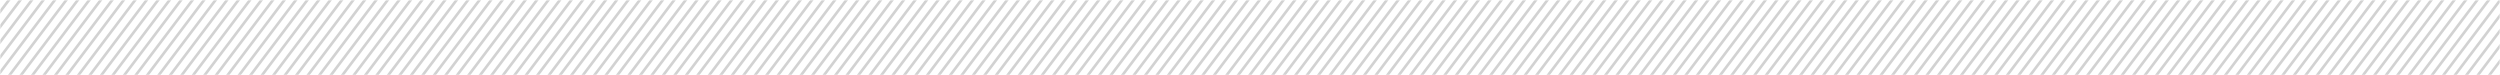 <svg width="896" height="27" viewBox="0 0 896 27" fill="none" xmlns="http://www.w3.org/2000/svg">
<mask id="mask0_143_2662" style="mask-type:alpha" maskUnits="userSpaceOnUse" x="0" y="0" width="896" height="27">
<rect width="896" height="27" fill="black"/>
</mask>
<g mask="url(#mask0_143_2662)">
<path fill-rule="evenodd" clip-rule="evenodd" d="M233.7 -17.518L234.381 -16.826L188.75 43.553L188.069 42.861L233.7 -17.518ZM242.609 -16.826L241.928 -17.518L196.297 42.861L196.978 43.553L242.609 -16.826ZM250.155 -17.518L250.837 -16.826L205.206 43.553L204.525 42.861L250.155 -17.518ZM259.064 -16.826L258.383 -17.518L212.752 42.861L213.434 43.553L259.064 -16.826ZM266.611 -17.518L267.292 -16.826L221.661 43.553L220.98 42.861L266.611 -17.518ZM275.519 -16.826L274.838 -17.518L229.208 42.861L229.889 43.553L275.519 -16.826ZM283.066 -17.518L283.747 -16.826L238.116 43.553L237.435 42.861L283.066 -17.518ZM291.975 -16.826L291.294 -17.518L245.663 42.861L246.344 43.553L291.975 -16.826ZM299.521 -17.518L300.202 -16.826L254.572 43.553L253.891 42.861L299.521 -17.518ZM308.43 -16.826L307.749 -17.518L262.118 42.861L262.799 43.553L308.43 -16.826ZM315.977 -17.518L316.658 -16.826L271.027 43.553L270.346 42.861L315.977 -17.518ZM324.885 -16.826L324.204 -17.518L278.573 42.861L279.255 43.553L324.885 -16.826ZM332.432 -17.518L333.113 -16.826L287.482 43.553L286.801 42.861L332.432 -17.518ZM341.341 -16.826L340.66 -17.518L295.029 42.861L295.71 43.553L341.341 -16.826ZM348.887 -17.518L349.568 -16.826L303.938 43.553L303.257 42.861L348.887 -17.518ZM357.796 -16.826L357.115 -17.518L311.484 42.861L312.165 43.553L357.796 -16.826ZM365.343 -17.518L366.024 -16.826L320.393 43.553L319.712 42.861L365.343 -17.518ZM374.251 -16.826L373.57 -17.518L327.94 42.861L328.621 43.553L374.251 -16.826ZM381.798 -17.518L382.479 -16.826L336.848 43.553L336.167 42.861L381.798 -17.518ZM390.707 -16.826L390.026 -17.518L344.395 42.861L345.076 43.553L390.707 -16.826ZM398.253 -17.518L398.934 -16.826L353.304 43.553L352.622 42.861L398.253 -17.518ZM407.162 -16.826L406.481 -17.518L360.85 42.861L361.531 43.553L407.162 -16.826ZM414.709 -17.518L415.39 -16.826L369.759 43.553L369.078 42.861L414.709 -17.518ZM423.617 -16.826L422.936 -17.518L377.305 42.861L377.987 43.553L423.617 -16.826ZM431.164 -17.518L431.845 -16.826L386.214 43.553L385.533 42.861L431.164 -17.518ZM440.073 -16.826L439.392 -17.518L393.761 42.861L394.442 43.553L440.073 -16.826ZM447.619 -17.518L448.3 -16.826L402.67 43.553L401.989 42.861L447.619 -17.518ZM456.528 -16.826L455.847 -17.518L410.216 42.861L410.897 43.553L456.528 -16.826ZM464.755 -16.826L464.074 -17.518L418.444 42.862L419.125 43.554L464.755 -16.826ZM468.869 -16.826L468.188 -17.518L422.558 42.862L423.239 43.554L468.869 -16.826ZM459.961 -17.518L460.642 -16.826L415.011 43.554L414.33 42.862L459.961 -17.518ZM452.414 -16.826L451.733 -17.518L406.102 42.861L406.783 43.553L452.414 -16.826ZM443.505 -17.518L444.187 -16.826L398.556 43.554L397.875 42.862L443.505 -17.518ZM435.959 -16.826L435.278 -17.518L389.647 42.862L390.328 43.554L435.959 -16.826ZM427.05 -17.518L427.731 -16.826L382.1 43.554L381.419 42.862L427.05 -17.518ZM419.503 -16.826L418.822 -17.518L373.192 42.862L373.873 43.554L419.503 -16.826ZM410.595 -17.518L411.276 -16.826L365.645 43.554L364.964 42.862L410.595 -17.518ZM403.048 -16.826L402.367 -17.518L356.736 42.862L357.417 43.554L403.048 -16.826ZM394.139 -17.518L394.82 -16.826L349.19 43.554L348.509 42.862L394.139 -17.518ZM386.593 -16.826L385.912 -17.518L340.281 42.862L340.962 43.554L386.593 -16.826ZM377.684 -17.518L378.365 -16.826L332.734 43.554L332.053 42.862L377.684 -17.518ZM370.138 -16.826L369.456 -17.518L323.826 42.862L324.507 43.554L370.138 -16.826ZM361.229 -17.518L361.91 -16.826L316.279 43.554L315.598 42.862L361.229 -17.518ZM353.682 -16.826L353.001 -17.518L307.37 42.862L308.052 43.554L353.682 -16.826ZM344.773 -17.518L345.454 -16.826L299.824 43.553L299.143 42.861L344.773 -17.518ZM337.227 -16.826L336.546 -17.518L290.915 42.861L291.596 43.553L337.227 -16.826ZM328.318 -17.518L328.999 -16.826L283.368 43.553L282.687 42.861L328.318 -17.518ZM320.772 -16.826L320.091 -17.518L274.46 42.862L275.141 43.554L320.772 -16.826ZM311.863 -17.518L312.544 -16.826L266.913 43.553L266.232 42.861L311.863 -17.518ZM304.316 -16.826L303.635 -17.518L258.004 42.861L258.686 43.553L304.316 -16.826ZM295.407 -17.518L296.089 -16.826L250.458 43.553L249.777 42.861L295.407 -17.518ZM287.861 -16.826L287.18 -17.518L241.549 42.861L242.23 43.553L287.861 -16.826ZM278.952 -17.518L279.633 -16.826L234.002 43.553L233.321 42.861L278.952 -17.518ZM271.406 -16.826L270.725 -17.518L225.094 42.861L225.775 43.553L271.406 -16.826ZM262.497 -17.518L263.178 -16.826L217.547 43.553L216.866 42.861L262.497 -17.518ZM254.95 -16.826L254.269 -17.518L208.639 42.861L209.32 43.553L254.95 -16.826ZM246.042 -17.518L246.723 -16.826L201.092 43.553L200.411 42.861L246.042 -17.518ZM238.495 -16.826L237.814 -17.518L192.183 42.861L192.864 43.553L238.495 -16.826Z" fill="#D2D2D2"/>
<path fill-rule="evenodd" clip-rule="evenodd" d="M-4.369 -18L-3.688 -17.308L-49.319 43.072L-50 42.38L-4.369 -18ZM4.54 -17.308L3.858 -18L-41.772 42.38L-41.091 43.072L4.54 -17.308ZM12.086 -18L12.767 -17.308L-32.864 43.072L-33.545 42.38L12.086 -18ZM20.995 -17.308L20.314 -18L-25.317 42.38L-24.636 43.072L20.995 -17.308ZM28.541 -18L29.223 -17.308L-16.408 43.072L-17.089 42.38L28.541 -18ZM37.45 -17.308L36.769 -18L-8.862 42.38L-8.181 43.072L37.45 -17.308ZM44.997 -18L45.678 -17.308L0.047 43.072L-0.634 42.38L44.997 -18ZM53.906 -17.308L53.224 -18L7.594 42.38L8.275 43.072L53.906 -17.308ZM61.452 -18L62.133 -17.308L16.502 43.072L15.821 42.38L61.452 -18ZM70.361 -17.308L69.68 -18L24.049 42.38L24.73 43.072L70.361 -17.308ZM77.907 -18L78.588 -17.308L32.958 43.072L32.277 42.38L77.907 -18ZM86.816 -17.308L86.135 -18L40.504 42.38L41.185 43.072L86.816 -17.308ZM94.363 -18L95.044 -17.308L49.413 43.072L48.732 42.38L94.363 -18ZM103.271 -17.308L102.59 -18L56.96 42.38L57.641 43.072L103.271 -17.308ZM110.818 -18L111.499 -17.308L65.868 43.072L65.187 42.38L110.818 -18ZM119.727 -17.308L119.046 -18L73.415 42.38L74.096 43.072L119.727 -17.308ZM127.273 -18L127.954 -17.308L82.324 43.072L81.643 42.38L127.273 -18ZM136.182 -17.308L135.501 -18L89.87 42.38L90.551 43.072L136.182 -17.308ZM143.729 -18L144.41 -17.308L98.779 43.072L98.098 42.38L143.729 -18ZM152.637 -17.308L151.956 -18L106.326 42.38L107.007 43.072L152.637 -17.308ZM160.184 -18L160.865 -17.308L115.234 43.072L114.553 42.38L160.184 -18ZM169.093 -17.308L168.412 -18L122.781 42.38L123.462 43.072L169.093 -17.308ZM176.639 -18L177.32 -17.308L131.69 43.072L131.008 42.38L176.639 -18ZM185.548 -17.308L184.867 -18L139.236 42.38L139.917 43.072L185.548 -17.308ZM193.094 -18L193.776 -17.308L148.145 43.072L147.464 42.38L193.094 -18ZM202.003 -17.308L201.322 -18L155.692 42.38L156.373 43.072L202.003 -17.308ZM209.55 -18L210.231 -17.308L164.6 43.072L163.919 42.38L209.55 -18ZM218.459 -17.308L217.778 -18L172.147 42.38L172.828 43.072L218.459 -17.308ZM226.686 -17.308L226.005 -18L180.374 42.38L181.055 43.072L226.686 -17.308ZM230.8 -17.308L230.119 -18L184.488 42.38L185.169 43.072L230.8 -17.308ZM221.891 -18L222.572 -17.308L176.942 43.072L176.26 42.38L221.891 -18ZM214.345 -17.308L213.664 -18L168.033 42.38L168.714 43.072L214.345 -17.308ZM205.436 -18L206.117 -17.308L160.487 43.072L159.805 42.38L205.436 -18ZM197.89 -17.308L197.208 -18L151.578 42.38L152.259 43.072L197.89 -17.308ZM188.981 -18L189.662 -17.308L144.031 43.072L143.35 42.38L188.981 -18ZM181.434 -17.308L180.753 -18L135.122 42.38L135.803 43.072L181.434 -17.308ZM172.525 -18L173.206 -17.308L127.576 43.072L126.895 42.38L172.525 -18ZM164.979 -17.308L164.298 -18L118.667 42.38L119.348 43.072L164.979 -17.308ZM156.07 -18L156.751 -17.308L111.12 43.072L110.439 42.38L156.07 -18ZM148.524 -17.308L147.842 -18L102.212 42.38L102.893 43.072L148.524 -17.308ZM139.615 -18L140.296 -17.308L94.665 43.072L93.984 42.38L139.615 -18ZM132.068 -17.308L131.387 -18L85.756 42.38L86.438 43.072L132.068 -17.308ZM123.159 -18L123.841 -17.308L78.21 43.072L77.529 42.38L123.159 -18ZM115.613 -17.308L114.932 -18L69.301 42.38L69.982 43.072L115.613 -17.308ZM106.704 -18L107.385 -17.308L61.755 43.072L61.073 42.38L106.704 -18ZM99.157 -17.308L98.476 -18L52.846 42.38L53.527 43.072L99.157 -17.308ZM90.249 -18L90.93 -17.308L45.299 43.072L44.618 42.38L90.249 -18ZM82.702 -17.308L82.021 -18L36.391 42.38L37.072 43.072L82.702 -17.308ZM73.793 -18L74.475 -17.308L28.844 43.072L28.163 42.38L73.793 -18ZM66.247 -17.308L65.566 -18L19.935 42.38L20.616 43.072L66.247 -17.308ZM57.338 -18L58.019 -17.308L12.389 43.072L11.707 42.38L57.338 -18ZM49.792 -17.308L49.111 -18L3.48 42.38L4.161 43.072L49.792 -17.308ZM40.883 -18L41.564 -17.308L-4.067 43.072L-4.748 42.38L40.883 -18ZM33.336 -17.308L32.655 -18L-12.976 42.38L-12.294 43.072L33.336 -17.308ZM24.427 -18L25.109 -17.308L-20.522 43.072L-21.203 42.38L24.427 -18ZM16.881 -17.308L16.2 -18L-29.431 42.38L-28.75 43.072L16.881 -17.308ZM7.972 -18L8.653 -17.308L-36.977 43.072L-37.658 42.38L7.972 -18ZM0.426 -17.308L-0.255 -18L-45.886 42.38L-45.205 43.072L0.426 -17.308Z" fill="#D2D2D2"/>
<path fill-rule="evenodd" clip-rule="evenodd" d="M472.631 -17.518L473.312 -16.826L427.681 43.553L427 42.861L472.631 -17.518ZM481.54 -16.826L480.858 -17.518L435.228 42.861L435.909 43.553L481.54 -16.826ZM489.086 -17.518L489.767 -16.826L444.137 43.553L443.455 42.861L489.086 -17.518ZM497.995 -16.826L497.314 -17.518L451.683 42.861L452.364 43.553L497.995 -16.826ZM505.541 -17.518L506.223 -16.826L460.592 43.553L459.911 42.861L505.541 -17.518ZM514.45 -16.826L513.769 -17.518L468.138 42.861L468.819 43.553L514.45 -16.826ZM521.997 -17.518L522.678 -16.826L477.047 43.553L476.366 42.861L521.997 -17.518ZM530.906 -16.826L530.224 -17.518L484.594 42.861L485.275 43.553L530.906 -16.826ZM538.452 -17.518L539.133 -16.826L493.502 43.553L492.821 42.861L538.452 -17.518ZM547.361 -16.826L546.68 -17.518L501.049 42.861L501.73 43.553L547.361 -16.826ZM554.907 -17.518L555.588 -16.826L509.958 43.553L509.277 42.861L554.907 -17.518ZM563.816 -16.826L563.135 -17.518L517.504 42.861L518.185 43.553L563.816 -16.826ZM571.363 -17.518L572.044 -16.826L526.413 43.553L525.732 42.861L571.363 -17.518ZM580.271 -16.826L579.59 -17.518L533.96 42.861L534.641 43.553L580.271 -16.826ZM587.818 -17.518L588.499 -16.826L542.868 43.553L542.187 42.861L587.818 -17.518ZM596.727 -16.826L596.046 -17.518L550.415 42.861L551.096 43.553L596.727 -16.826ZM604.273 -17.518L604.954 -16.826L559.324 43.553L558.643 42.861L604.273 -17.518ZM613.182 -16.826L612.501 -17.518L566.87 42.861L567.551 43.553L613.182 -16.826ZM620.729 -17.518L621.41 -16.826L575.779 43.553L575.098 42.861L620.729 -17.518ZM629.637 -16.826L628.956 -17.518L583.326 42.861L584.007 43.553L629.637 -16.826ZM637.184 -17.518L637.865 -16.826L592.234 43.553L591.553 42.861L637.184 -17.518ZM646.093 -16.826L645.412 -17.518L599.781 42.861L600.462 43.553L646.093 -16.826ZM653.639 -17.518L654.32 -16.826L608.69 43.553L608.008 42.861L653.639 -17.518ZM662.548 -16.826L661.867 -17.518L616.236 42.861L616.917 43.553L662.548 -16.826ZM670.094 -17.518L670.776 -16.826L625.145 43.553L624.464 42.861L670.094 -17.518ZM679.003 -16.826L678.322 -17.518L632.692 42.861L633.373 43.553L679.003 -16.826ZM686.55 -17.518L687.231 -16.826L641.6 43.553L640.919 42.861L686.55 -17.518ZM695.459 -16.826L694.778 -17.518L649.147 42.861L649.828 43.553L695.459 -16.826ZM703.686 -16.826L703.005 -17.518L657.374 42.862L658.055 43.554L703.686 -16.826ZM707.8 -16.826L707.119 -17.518L661.488 42.862L662.169 43.554L707.8 -16.826ZM698.891 -17.518L699.572 -16.826L653.942 43.554L653.26 42.862L698.891 -17.518ZM691.345 -16.826L690.664 -17.518L645.033 42.861L645.714 43.553L691.345 -16.826ZM682.436 -17.518L683.117 -16.826L637.487 43.554L636.805 42.862L682.436 -17.518ZM674.89 -16.826L674.208 -17.518L628.578 42.862L629.259 43.554L674.89 -16.826ZM665.981 -17.518L666.662 -16.826L621.031 43.554L620.35 42.862L665.981 -17.518ZM658.434 -16.826L657.753 -17.518L612.122 42.862L612.803 43.554L658.434 -16.826ZM649.525 -17.518L650.206 -16.826L604.576 43.554L603.895 42.862L649.525 -17.518ZM641.979 -16.826L641.298 -17.518L595.667 42.862L596.348 43.554L641.979 -16.826ZM633.07 -17.518L633.751 -16.826L588.12 43.554L587.439 42.862L633.07 -17.518ZM625.524 -16.826L624.842 -17.518L579.212 42.862L579.893 43.554L625.524 -16.826ZM616.615 -17.518L617.296 -16.826L571.665 43.554L570.984 42.862L616.615 -17.518ZM609.068 -16.826L608.387 -17.518L562.756 42.862L563.438 43.554L609.068 -16.826ZM600.159 -17.518L600.841 -16.826L555.21 43.554L554.529 42.862L600.159 -17.518ZM592.613 -16.826L591.932 -17.518L546.301 42.862L546.982 43.554L592.613 -16.826ZM583.704 -17.518L584.385 -16.826L538.754 43.553L538.073 42.861L583.704 -17.518ZM576.157 -16.826L575.476 -17.518L529.846 42.861L530.527 43.553L576.157 -16.826ZM567.249 -17.518L567.93 -16.826L522.299 43.553L521.618 42.861L567.249 -17.518ZM559.702 -16.826L559.021 -17.518L513.391 42.862L514.072 43.554L559.702 -16.826ZM550.793 -17.518L551.475 -16.826L505.844 43.553L505.163 42.861L550.793 -17.518ZM543.247 -16.826L542.566 -17.518L496.935 42.861L497.616 43.553L543.247 -16.826ZM534.338 -17.518L535.019 -16.826L489.389 43.553L488.707 42.861L534.338 -17.518ZM526.792 -16.826L526.111 -17.518L480.48 42.861L481.161 43.553L526.792 -16.826ZM517.883 -17.518L518.564 -16.826L472.933 43.553L472.252 42.861L517.883 -17.518ZM510.336 -16.826L509.655 -17.518L464.025 42.861L464.706 43.553L510.336 -16.826ZM501.427 -17.518L502.109 -16.826L456.478 43.553L455.797 42.861L501.427 -17.518ZM493.881 -16.826L493.2 -17.518L447.569 42.861L448.25 43.553L493.881 -16.826ZM484.972 -17.518L485.653 -16.826L440.023 43.553L439.342 42.861L484.972 -17.518ZM477.426 -16.826L476.745 -17.518L431.114 42.861L431.795 43.553L477.426 -16.826Z" fill="#D2D2D2"/>
<path fill-rule="evenodd" clip-rule="evenodd" d="M711.631 -18L712.312 -17.308L666.681 43.072L666 42.38L711.631 -18ZM720.54 -17.308L719.858 -18L674.228 42.38L674.909 43.072L720.54 -17.308ZM728.086 -18L728.767 -17.308L683.137 43.072L682.455 42.38L728.086 -18ZM736.995 -17.308L736.314 -18L690.683 42.38L691.364 43.072L736.995 -17.308ZM744.541 -18L745.223 -17.308L699.592 43.072L698.911 42.38L744.541 -18ZM753.45 -17.308L752.769 -18L707.138 42.38L707.819 43.072L753.45 -17.308ZM760.997 -18L761.678 -17.308L716.047 43.072L715.366 42.38L760.997 -18ZM769.906 -17.308L769.224 -18L723.594 42.38L724.275 43.072L769.906 -17.308ZM777.452 -18L778.133 -17.308L732.502 43.072L731.821 42.38L777.452 -18ZM786.361 -17.308L785.68 -18L740.049 42.38L740.73 43.072L786.361 -17.308ZM793.907 -18L794.588 -17.308L748.958 43.072L748.277 42.38L793.907 -18ZM802.816 -17.308L802.135 -18L756.504 42.38L757.185 43.072L802.816 -17.308ZM810.363 -18L811.044 -17.308L765.413 43.072L764.732 42.38L810.363 -18ZM819.271 -17.308L818.59 -18L772.96 42.38L773.641 43.072L819.271 -17.308ZM826.818 -18L827.499 -17.308L781.868 43.072L781.187 42.38L826.818 -18ZM835.727 -17.308L835.046 -18L789.415 42.38L790.096 43.072L835.727 -17.308ZM843.273 -18L843.954 -17.308L798.324 43.072L797.643 42.38L843.273 -18ZM852.182 -17.308L851.501 -18L805.87 42.38L806.551 43.072L852.182 -17.308ZM859.729 -18L860.41 -17.308L814.779 43.072L814.098 42.38L859.729 -18ZM868.637 -17.308L867.956 -18L822.326 42.38L823.007 43.072L868.637 -17.308ZM876.184 -18L876.865 -17.308L831.234 43.072L830.553 42.38L876.184 -18ZM885.093 -17.308L884.412 -18L838.781 42.38L839.462 43.072L885.093 -17.308ZM892.639 -18L893.32 -17.308L847.69 43.072L847.008 42.38L892.639 -18ZM901.548 -17.308L900.867 -18L855.236 42.38L855.917 43.072L901.548 -17.308ZM909.094 -18L909.776 -17.308L864.145 43.072L863.464 42.38L909.094 -18ZM918.003 -17.308L917.322 -18L871.691 42.38L872.372 43.072L918.003 -17.308ZM925.55 -18L926.231 -17.308L880.6 43.072L879.919 42.38L925.55 -18ZM934.459 -17.308L933.778 -18L888.147 42.38L888.828 43.072L934.459 -17.308ZM942.686 -17.308L942.005 -18L896.374 42.38L897.056 43.072L942.686 -17.308ZM946.8 -17.308L946.119 -18L900.488 42.38L901.169 43.072L946.8 -17.308ZM937.891 -18L938.572 -17.308L892.942 43.072L892.26 42.38L937.891 -18ZM930.345 -17.308L929.664 -18L884.033 42.38L884.714 43.072L930.345 -17.308ZM921.436 -18L922.117 -17.308L876.487 43.072L875.805 42.38L921.436 -18ZM913.89 -17.308L913.208 -18L867.578 42.38L868.259 43.072L913.89 -17.308ZM904.981 -18L905.662 -17.308L860.031 43.072L859.35 42.38L904.981 -18ZM897.434 -17.308L896.753 -18L851.122 42.38L851.803 43.072L897.434 -17.308ZM888.525 -18L889.206 -17.308L843.576 43.072L842.895 42.38L888.525 -18ZM880.979 -17.308L880.298 -18L834.667 42.38L835.348 43.072L880.979 -17.308ZM872.07 -18L872.751 -17.308L827.12 43.072L826.439 42.38L872.07 -18ZM864.524 -17.308L863.842 -18L818.212 42.38L818.893 43.072L864.524 -17.308ZM855.615 -18L856.296 -17.308L810.665 43.072L809.984 42.38L855.615 -18ZM848.068 -17.308L847.387 -18L801.756 42.38L802.438 43.072L848.068 -17.308ZM839.159 -18L839.841 -17.308L794.21 43.072L793.529 42.38L839.159 -18ZM831.613 -17.308L830.932 -18L785.301 42.38L785.982 43.072L831.613 -17.308ZM822.704 -18L823.385 -17.308L777.754 43.072L777.073 42.38L822.704 -18ZM815.157 -17.308L814.476 -18L768.846 42.38L769.527 43.072L815.157 -17.308ZM806.249 -18L806.93 -17.308L761.299 43.072L760.618 42.38L806.249 -18ZM798.702 -17.308L798.021 -18L752.391 42.38L753.072 43.072L798.702 -17.308ZM789.793 -18L790.475 -17.308L744.844 43.072L744.163 42.38L789.793 -18ZM782.247 -17.308L781.566 -18L735.935 42.38L736.616 43.072L782.247 -17.308ZM773.338 -18L774.019 -17.308L728.389 43.072L727.707 42.38L773.338 -18ZM765.792 -17.308L765.111 -18L719.48 42.38L720.161 43.072L765.792 -17.308ZM756.883 -18L757.564 -17.308L711.933 43.072L711.252 42.38L756.883 -18ZM749.336 -17.308L748.655 -18L703.025 42.38L703.706 43.072L749.336 -17.308ZM740.427 -18L741.109 -17.308L695.478 43.072L694.797 42.38L740.427 -18ZM732.881 -17.308L732.2 -18L686.569 42.38L687.25 43.072L732.881 -17.308ZM723.972 -18L724.653 -17.308L679.023 43.072L678.342 42.38L723.972 -18ZM716.426 -17.308L715.745 -18L670.114 42.38L670.795 43.072L716.426 -17.308Z" fill="#D2D2D2"/>
</g>
</svg>